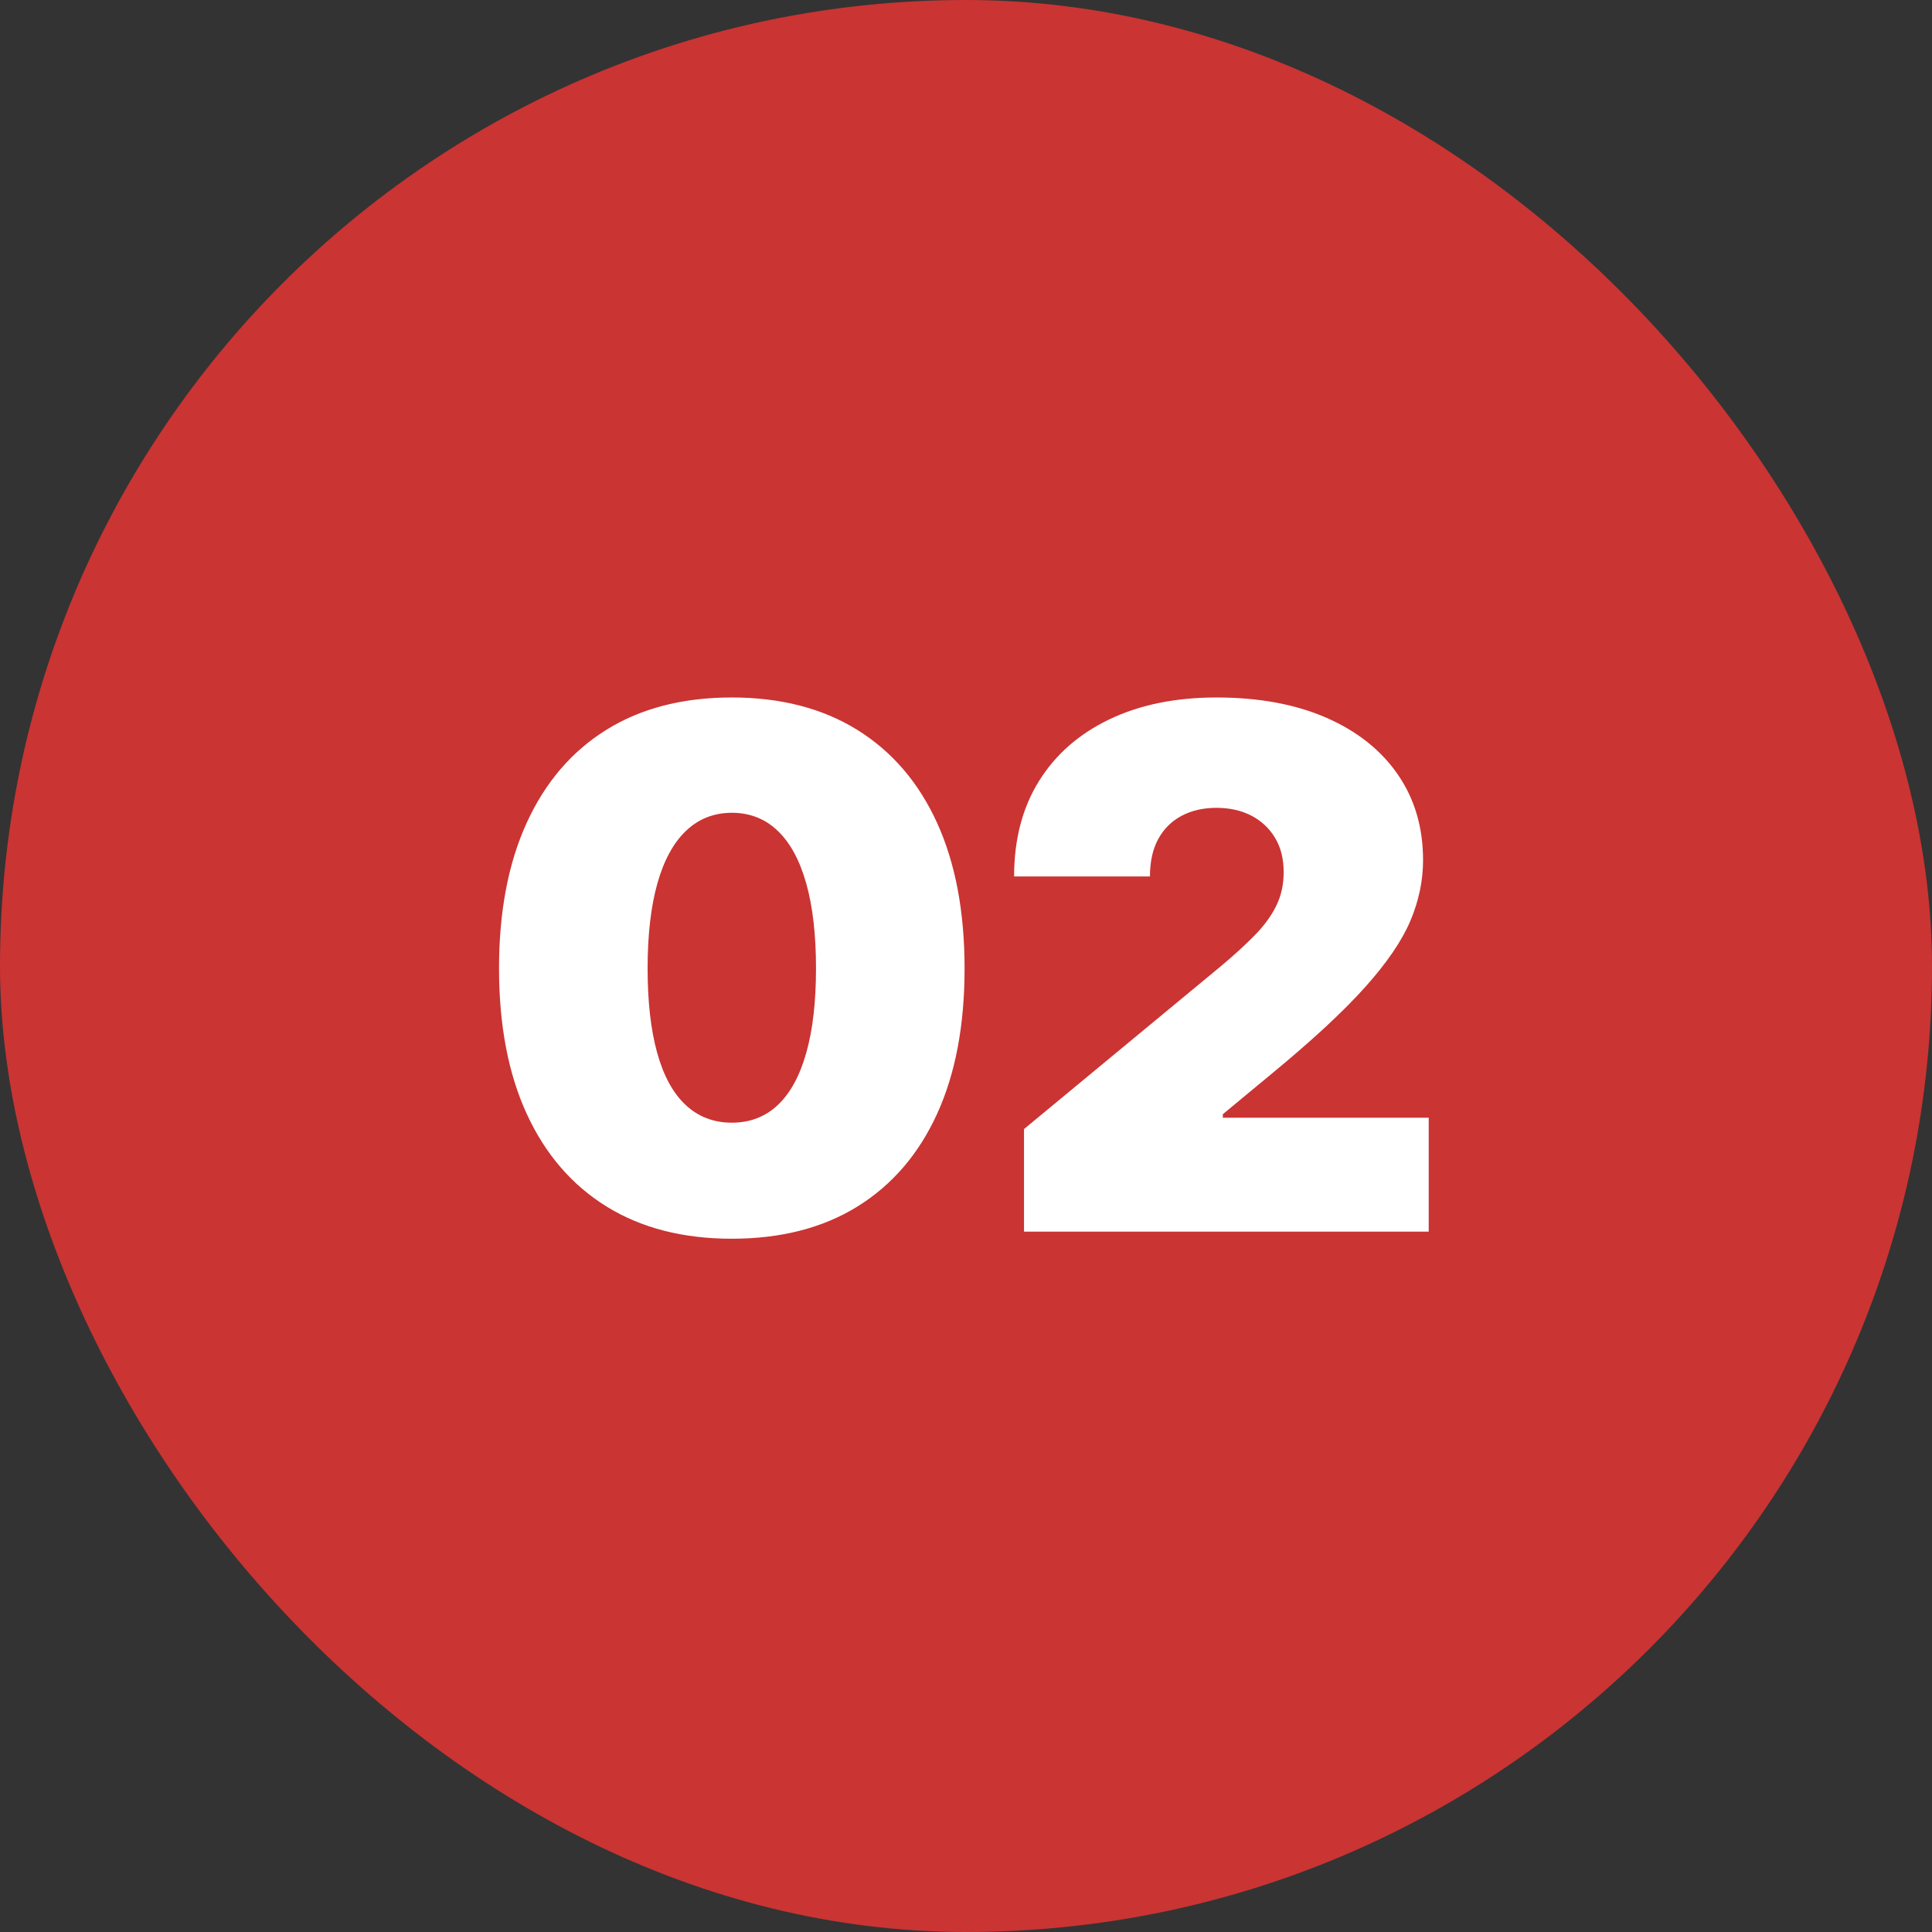 <svg width="80" height="80" viewBox="0 0 80 80" fill="none" xmlns="http://www.w3.org/2000/svg">
<rect x="0" y="0" width="80" height="80" fill="#333333" stroke="none"/>
<rect width="80" height="80" rx="40" fill="#CA3433"/>
<path d="M30.301 51.293C28.281 51.293 26.553 50.849 25.117 49.96C23.682 49.071 22.581 47.794 21.814 46.129C21.047 44.464 20.664 42.453 20.664 40.094C20.664 37.746 21.047 35.735 21.814 34.062C22.58 32.389 23.68 31.107 25.114 30.216C26.549 29.326 28.278 28.881 30.301 28.881C32.324 28.881 34.055 29.328 35.496 30.221C36.936 31.115 38.037 32.397 38.799 34.066C39.561 35.736 39.941 37.749 39.941 40.103C39.941 42.458 39.561 44.467 38.799 46.131C38.037 47.795 36.938 49.071 35.503 49.96C34.067 50.849 32.333 51.293 30.301 51.293ZM30.304 46.488C31.055 46.488 31.689 46.244 32.207 45.756C32.725 45.268 33.118 44.547 33.386 43.595C33.655 42.643 33.789 41.478 33.789 40.1C33.789 38.714 33.655 37.543 33.386 36.586C33.118 35.629 32.724 34.901 32.204 34.403C31.685 33.905 31.052 33.656 30.307 33.656C29.562 33.656 28.928 33.905 28.406 34.403C27.883 34.901 27.488 35.629 27.219 36.586C26.951 37.543 26.816 38.714 26.816 40.1C26.816 41.478 26.948 42.643 27.212 43.595C27.476 44.547 27.869 45.268 28.393 45.756C28.916 46.244 29.553 46.488 30.304 46.488ZM42.402 51V46.752L50.547 40.014C51.084 39.565 51.548 39.142 51.938 38.747C52.329 38.351 52.629 37.943 52.839 37.523C53.049 37.103 53.154 36.635 53.154 36.117C53.154 35.56 53.035 35.084 52.795 34.689C52.556 34.294 52.229 33.988 51.814 33.773C51.399 33.559 50.918 33.451 50.371 33.451C49.824 33.451 49.343 33.561 48.928 33.781C48.513 34.001 48.191 34.32 47.961 34.74C47.732 35.16 47.617 35.678 47.617 36.293H41.992C41.992 34.76 42.336 33.441 43.025 32.338C43.713 31.234 44.688 30.382 45.947 29.782C47.207 29.181 48.682 28.881 50.371 28.881C52.119 28.881 53.633 29.159 54.912 29.716C56.191 30.273 57.18 31.056 57.878 32.067C58.577 33.078 58.926 34.262 58.926 35.619C58.926 36.459 58.752 37.291 58.406 38.117C58.059 38.942 57.437 39.857 56.538 40.863C55.64 41.869 54.355 43.06 52.686 44.438L50.635 46.137V46.283H59.16V51H42.402Z" fill="white"/>
</svg>
